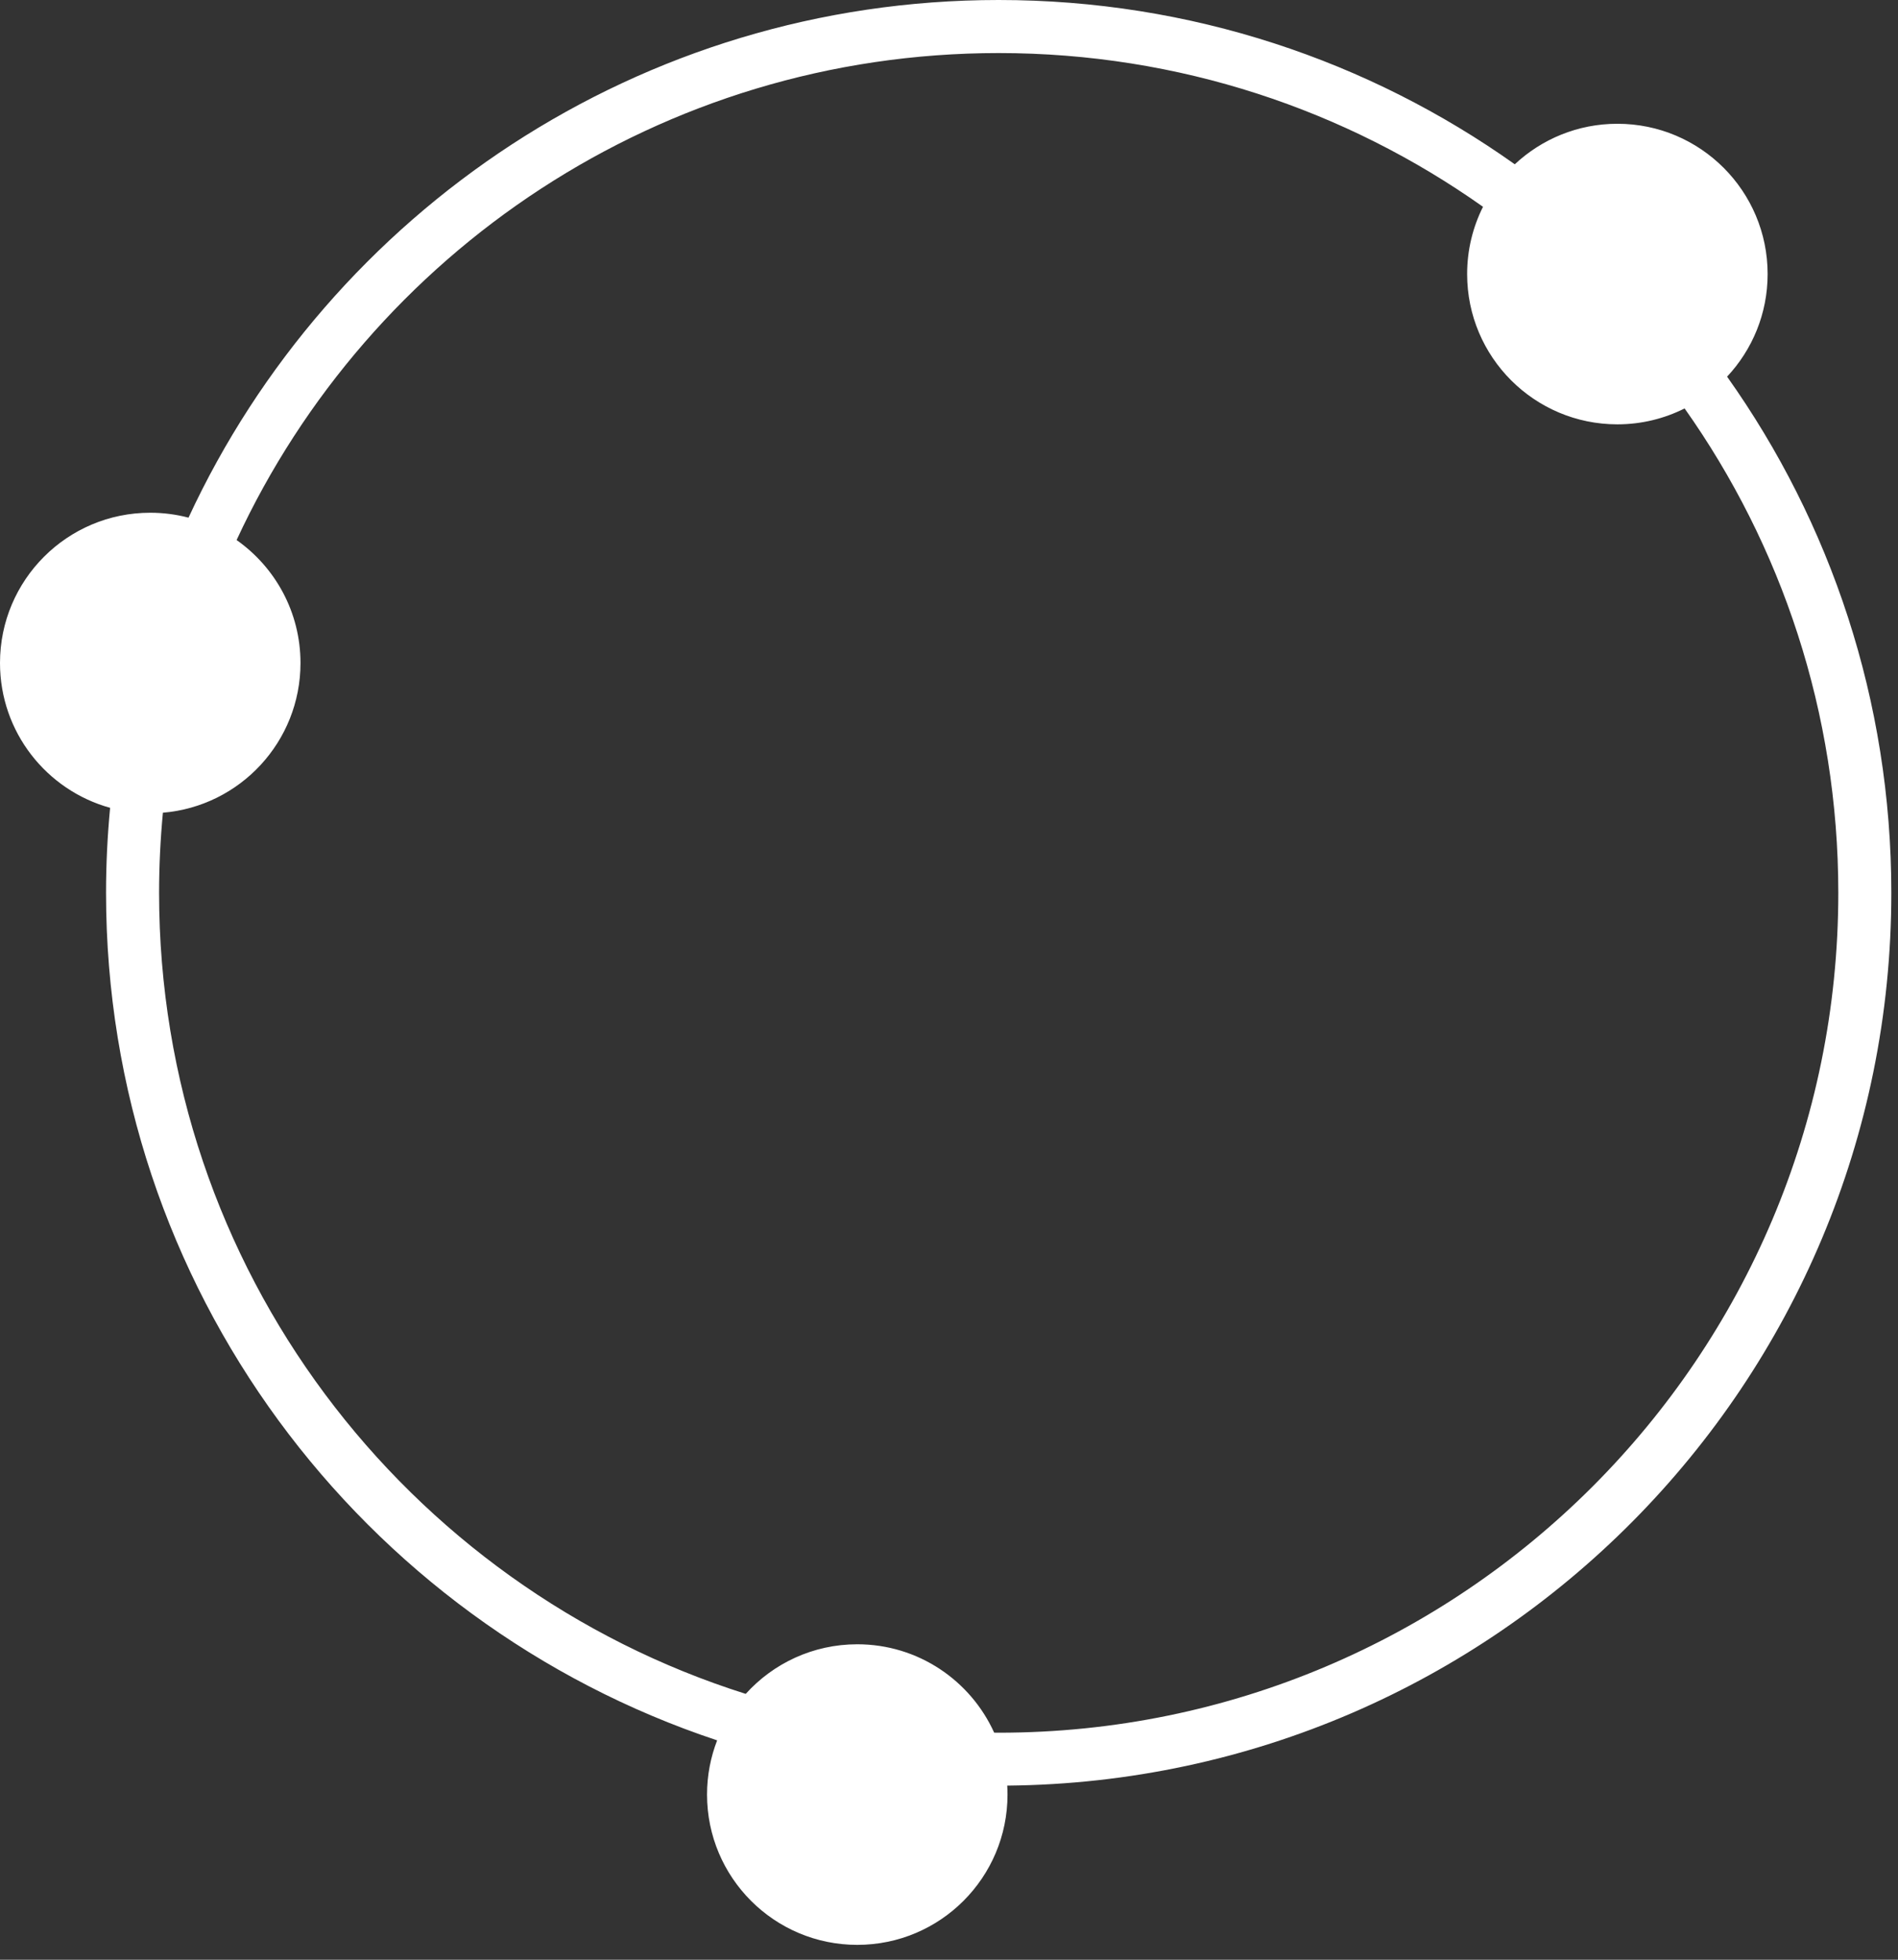 <svg width="93" height="96" viewBox="0 0 93 96" fill="none" xmlns="http://www.w3.org/2000/svg">
<rect x="0" y="0" width="93" height="96" fill="#333333" stroke="none"/>
<path d="M48.935 0C58.357 0 67.083 2.98 74.223 8.048C75.539 6.817 77.306 6.063 79.25 6.063C83.316 6.063 86.612 9.359 86.612 13.425C86.612 15.369 85.857 17.135 84.626 18.451C89.694 25.591 92.673 34.316 92.673 43.738C92.673 67.755 73.317 87.246 49.353 87.471C49.362 87.616 49.367 87.762 49.367 87.909C49.367 91.975 46.072 95.271 42.006 95.272C37.94 95.272 34.644 91.975 34.644 87.909C34.644 86.973 34.82 86.078 35.139 85.254C17.743 79.476 5.196 63.074 5.196 43.738C5.196 42.333 5.265 40.944 5.395 39.572C2.284 38.712 0 35.863 0 32.478C0 28.413 3.296 25.117 7.361 25.117C8.01 25.117 8.638 25.201 9.237 25.358C16.181 10.386 31.344 0 48.935 0ZM48.935 2.599C32.387 2.599 18.123 12.369 11.593 26.455C13.486 27.787 14.723 29.988 14.724 32.478C14.724 36.335 11.758 39.497 7.982 39.812C7.86 41.105 7.795 42.414 7.795 43.738C7.795 62.14 19.877 77.718 36.54 82.977C37.887 81.485 39.837 80.547 42.006 80.547C44.99 80.547 47.557 82.324 48.713 84.876C48.787 84.876 48.861 84.879 48.935 84.879C71.656 84.879 90.075 66.459 90.075 43.738C90.075 34.9 87.287 26.713 82.544 20.008C81.553 20.505 80.434 20.787 79.25 20.787C75.184 20.787 71.888 17.491 71.888 13.425C71.888 12.24 72.169 11.121 72.666 10.13C65.96 5.386 57.773 2.599 48.935 2.599Z" fill="white"/>
</svg>
